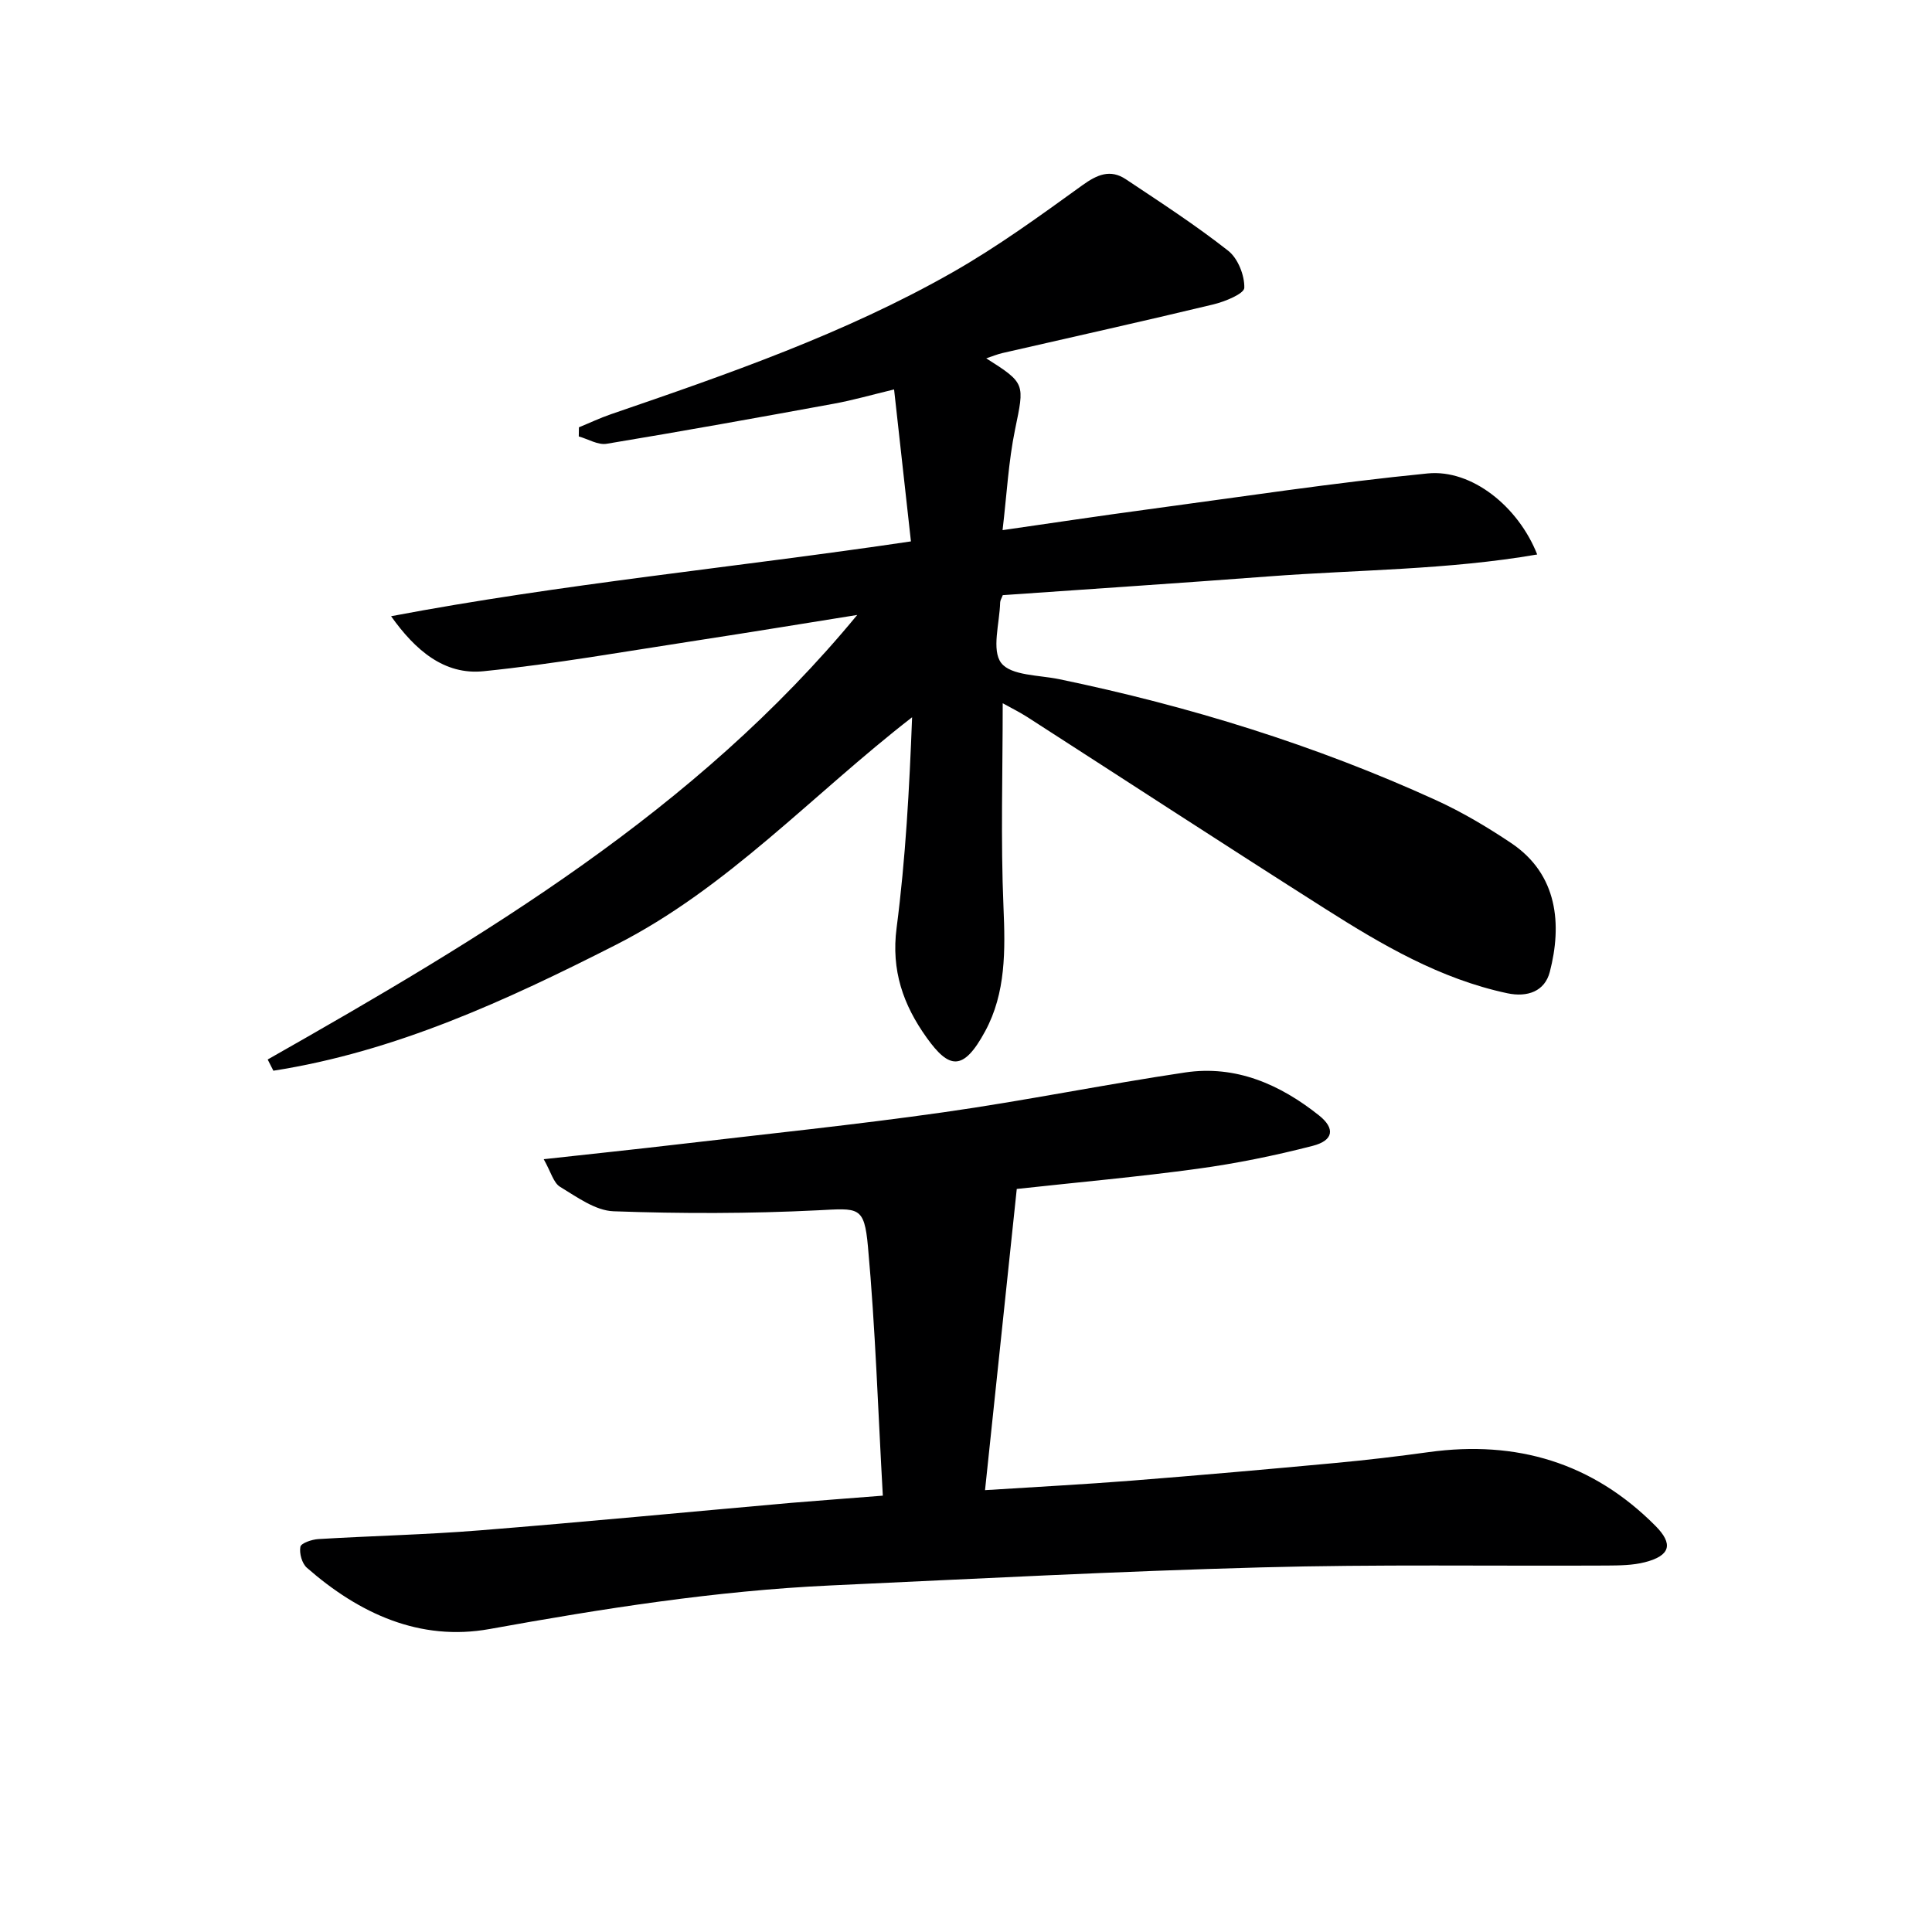 <svg enable-background="new 0 0 400 400" viewBox="0 0 400 400" xmlns="http://www.w3.org/2000/svg"><path d="m207.6 145.6c0 14.36-.43 28.29.16 42.18.38 8.96.51 17.8-3.8 25.74-4.54 8.39-7.47 7.78-12.08 1.35-4.9-6.84-7.39-13.96-6.25-22.75 1.87-14.4 2.65-28.93 3.21-43.62-20.65 16-38.16 35.36-61.37 47.14-22.6 11.48-45.61 22.1-70.87 26.04-.39-.77-.78-1.54-1.18-2.32 44.64-25.35 88.66-51.52 122.06-92.04-11.03 1.76-22.05 3.58-33.09 5.27-14.74 2.25-29.46 4.87-44.28 6.38-8.16.83-14.16-4.38-19.14-11.39 35.37-6.7 71.1-10.07 107.63-15.49-1.15-10.33-2.27-20.47-3.49-31.46-4.63 1.11-8.53 2.24-12.5 2.96-15.65 2.87-31.31 5.69-47.01 8.29-1.79.3-3.84-.98-5.77-1.52.01-.63.02-1.26.03-1.89 2.2-.9 4.36-1.93 6.6-2.7 24.22-8.31 48.45-16.69 70.79-29.41 9.33-5.31 18.09-11.69 26.82-17.99 3.09-2.23 5.8-3.4 9.02-1.26 7.18 4.78 14.43 9.49 21.2 14.81 2.01 1.58 3.4 5.09 3.33 7.67-.03 1.23-4.02 2.86-6.43 3.44-14.51 3.49-29.07 6.72-43.62 10.06-1.06.24-2.08.67-3.38 1.1 8.18 5.18 7.92 5.24 5.97 14.72-1.36 6.59-1.71 13.39-2.59 20.85 10.58-1.52 20.18-2.97 29.8-4.26 19.39-2.6 38.75-5.56 58.21-7.48 9.11-.9 18.76 6.83 22.68 16.78-18.54 3.2-37.08 3.14-55.47 4.53-18.38 1.39-36.77 2.6-55.18 3.89-.23.63-.53 1.07-.54 1.52-.11 4.29-1.82 9.85.22 12.52 2.03 2.64 7.83 2.49 12.02 3.36 26.9 5.58 53.02 13.65 78.03 25.06 5.4 2.47 10.58 5.55 15.52 8.86 9.73 6.51 10.54 16.94 8.01 26.68-1.04 4.02-4.61 5.31-8.81 4.42-13.93-2.97-25.97-10.04-37.76-17.53-20.63-13.1-41.1-26.45-61.65-39.68-1.68-1.07-3.47-1.94-5.05-2.83z" fill="#000001"/><path d="m182.78 309.66c-.99-17.48-1.53-34.57-3.08-51.57-.77-8.47-1.95-7.93-10.39-7.51-14.07.7-28.21.71-42.29.2-3.77-.14-7.58-2.96-11.06-5.06-1.37-.83-1.89-3.07-3.39-5.72 10.13-1.12 18.99-2.04 27.84-3.08 18.31-2.15 36.65-4.04 54.9-6.63 16.74-2.37 33.34-5.76 50.07-8.25 10.49-1.56 19.63 2.47 27.69 8.88 3.42 2.72 3.04 5.2-1.3 6.32-7.84 2.02-15.82 3.65-23.83 4.74-12.33 1.69-24.74 2.79-37.43 4.18-2.19 20.74-4.35 41.29-6.57 62.36 10.56-.68 20.47-1.19 30.36-1.97 14.08-1.11 28.15-2.35 42.22-3.66 6.45-.6 12.89-1.36 19.31-2.25 18.13-2.49 33.9 2.17 46.92 15.28 3.73 3.76 3.09 6.16-2.19 7.52-2.53.65-5.26.67-7.9.69-23.82.12-47.66-.27-71.47.38-29.76.8-59.49 2.37-89.23 3.74-23.77 1.1-47.18 4.79-70.58 9.02-14.46 2.61-27.02-3.2-37.84-12.68-1.02-.89-1.6-2.99-1.35-4.34.14-.76 2.38-1.52 3.71-1.6 11.12-.67 22.27-.91 33.36-1.8 21.53-1.72 43.04-3.8 64.56-5.7 5.78-.49 11.58-.9 18.96-1.49z" fill="#000001"/></svg>